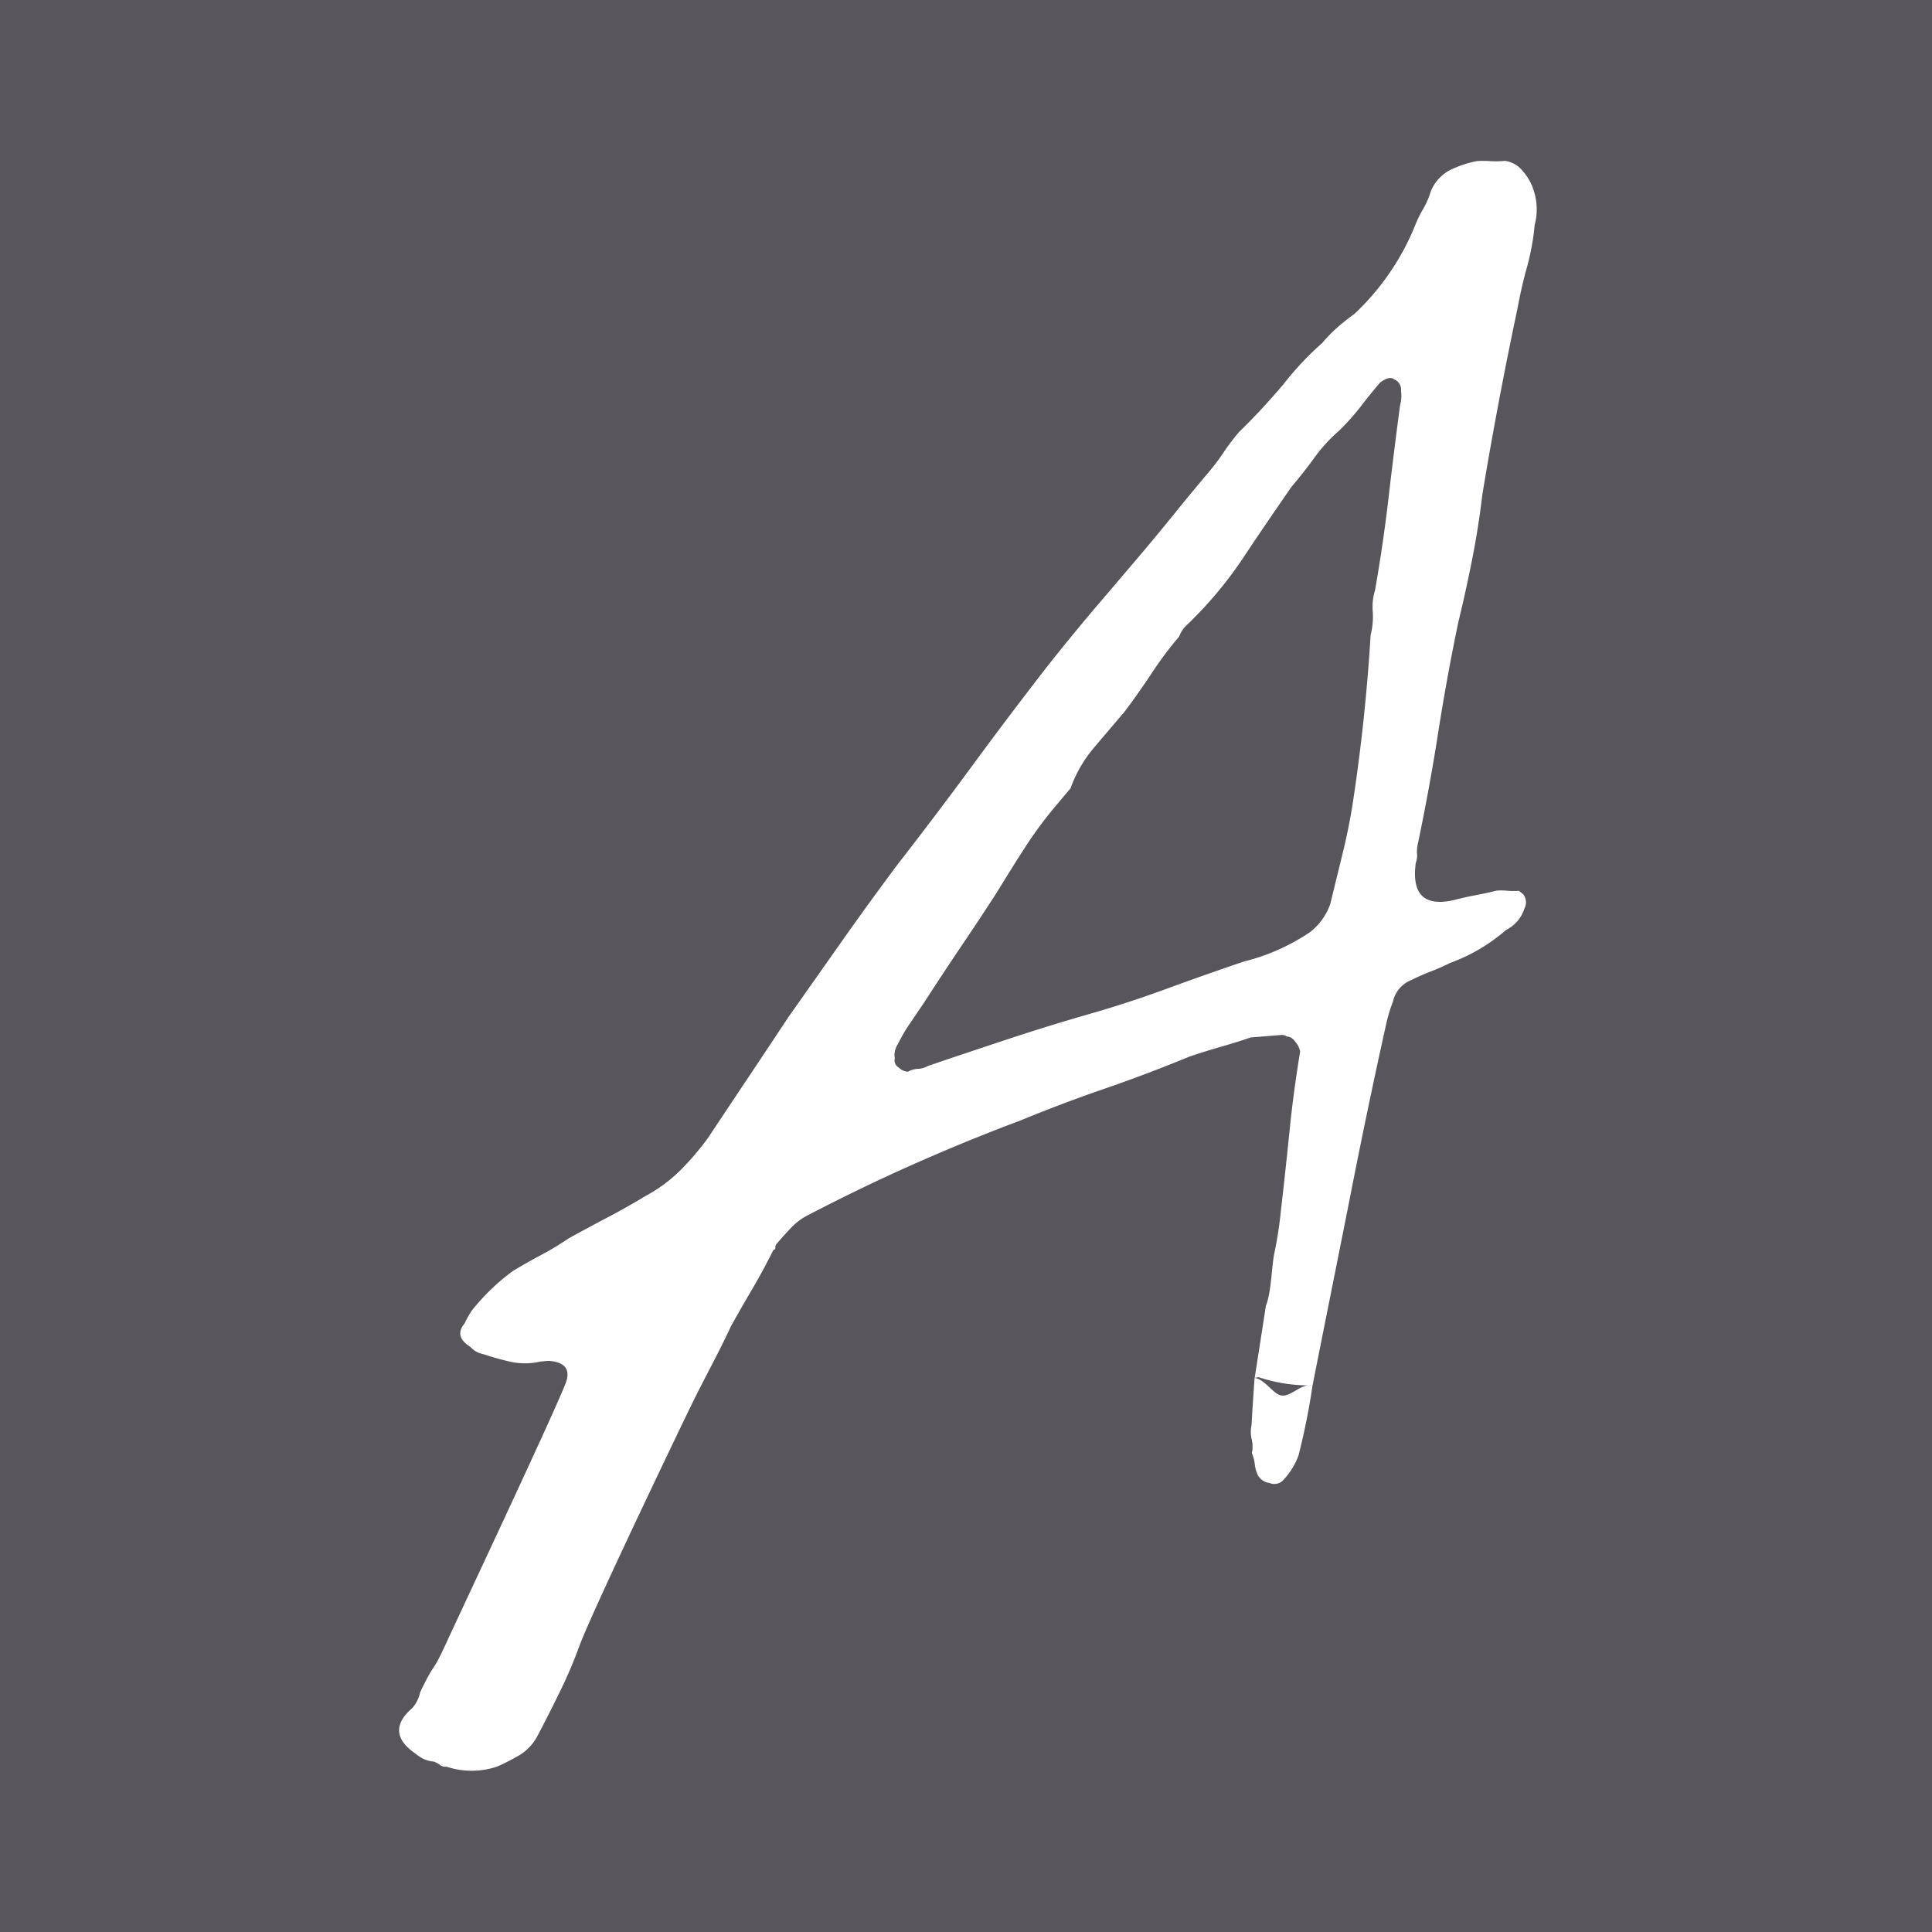 <svg xmlns="http://www.w3.org/2000/svg" width="180" height="180" viewBox="0 0 180 180">
  <defs>
    <style>
      .cls-1 {
        fill: #58565c;
      }

      .cls-2 {
        fill: #fff;
        fill-rule: evenodd;
      }
    </style>
  </defs>
  <rect id="長方形_1" data-name="長方形 1" class="cls-1" y="-0.938" width="180" height="180.938"/>
  <path id="logo_のコピー" data-name="logo のコピー" class="cls-2" d="M117.267,128.309c-0.126.019-.252,0.043-0.379,0.063-0.1,1.431-.2,2.882-0.284,4.4a2.951,2.951,0,0,0,.014,1.321,2.937,2.937,0,0,1,.014,1.3,3.365,3.365,0,0,1,.272,1.011,3.157,3.157,0,0,0,.271,1.006,1.433,1.433,0,0,0,1.1.754,1.138,1.138,0,0,0,1.206-.188,6.673,6.673,0,0,0,1.5-2.38,63.969,63.969,0,0,0,1.306-6.525A14.735,14.735,0,0,1,117.267,128.309ZM142.9,17.774a4.926,4.926,0,0,0-.995-1.794,2.557,2.557,0,0,0-1.68-.992,9.263,9.263,0,0,1-1.409.024,7.89,7.89,0,0,0-1.222,0,9.937,9.937,0,0,0-2.561.866,3.934,3.934,0,0,0-1.722,1.925,7.541,7.541,0,0,1-.71,1.649,10.993,10.993,0,0,0-.725,1.466,23.223,23.223,0,0,1-5.706,8.344,19.021,19.021,0,0,0-1.588,1.262,13.164,13.164,0,0,0-1.388,1.427,28.153,28.153,0,0,0-3.63,3.865q-1.029,1.212-2.065,2.327t-2.08,2.128a21.481,21.481,0,0,0-1.442,1.911,20.216,20.216,0,0,1-1.442,1.9Q111,45.9,109.545,47.7t-2.992,3.628q-2.4,2.83-4.628,5.437Q99.695,59.4,97.483,62.2q-3.569,4.607-6.951,9.21T83.58,80.6c-1.694,2.273-3.382,4.59-5.066,6.98L73.463,94.75q-1.841,2.779-3.765,5.659t-3.765,5.654a26.486,26.486,0,0,1-2.486,2.912,14.053,14.053,0,0,1-3.279,2.438q-1.792,1.082-3.5,1.978t-3.691,1.988a27.83,27.83,0,0,1-2.508,1.519c-0.842.44-1.74,0.953-2.694,1.524a19.981,19.981,0,0,0-3.833,3.7,9.125,9.125,0,0,0-.655,1.181q-1.029,1.21.558,2.2a2.057,2.057,0,0,0,1.183.658,26.031,26.031,0,0,0,2.6.726,6.5,6.5,0,0,0,2.724-.034l0.747-.068c1.638,0.116,2.142.885,1.508,2.317-1.354,3.362-9.622,20.91-11.057,24.03s-0.913,1.417-2.409,4.542a3.236,3.236,0,0,1-.725,1.461c-2.832,2.423.051,4.024,0.455,4.373a2.873,2.873,0,0,0,1.556.619,2.077,2.077,0,0,1,.591.333,0.8,0.8,0,0,0,.576.136,7.463,7.463,0,0,0,4.7,0,16.606,16.606,0,0,0,1.807-.905,4.6,4.6,0,0,0,1.916-1.852q1.136-2.148,2.184-4.305a42.266,42.266,0,0,0,1.81-4.271c1.341-3.488,8.55-18.531,10.157-21.854s2.362-4.508,3.963-7.9q0.983-1.764,1.973-3.444t1.957-3.623a0.169,0.169,0,0,0,.172-0.208,0.511,0.511,0,0,1,.156-0.382c0.455-.537.916-1.045,1.379-1.529a5.8,5.8,0,0,1,1.6-1.156c3.124-1.625,6.321-3.178,9.586-4.629s6.6-2.83,10.005-4.1q4-1.647,7.934-3t7.934-3q1.462-.493,2.842-0.89c0.919-.261,1.864-0.547,2.842-0.89l2.8-.227a0.855,0.855,0,0,1,.575.131,1.026,1.026,0,0,1,.794.508,1.835,1.835,0,0,1,.451.9q-0.629,3.817-.989,7.4t-0.8,7.386a36.632,36.632,0,0,1-.61,3.991c-0.271,1.272-.273,3.618-0.792,4.909,0,0.01-1.041,6.714-1.045,6.729,0.957,0.1,1.749,1.557,2.521,1.634,0.907,0.107,1.787-1.146,2.873-.933,0.646-3.328,2.874-14.4,3.523-17.708,1.058-5.4,2.181-10.787,3.37-16.122a13.787,13.787,0,0,1,.593-1.925,2.8,2.8,0,0,1,1.715-2.022c0.6-.3,1.2-0.566,1.814-0.8s1.211-.5,1.814-0.8a16.568,16.568,0,0,0,5.2-3.067,3.387,3.387,0,0,0,1.714-2.007,1.236,1.236,0,0,0-.107-1.306l-0.405-.334a6.76,6.76,0,0,1-1.128-.01,5.664,5.664,0,0,0-.942-0.01c-0.737.184-1.415,0.324-2.032,0.44s-1.3.271-2.031,0.46c-2.711.585-3.873-.561-3.484-3.478a1.829,1.829,0,0,0,.117-0.846,3.212,3.212,0,0,1,.1-1.04c0.718-3.439,1.343-6.859,1.878-10.293q0.8-5.122,1.877-10.279c0.468-1.92.9-3.879,1.3-5.916s0.705-3.991.924-5.892q1.379-8.373,3.271-17.341c0.261-1.4.558-2.7,0.9-3.913a23.072,23.072,0,0,0,.712-3.913A5.649,5.649,0,0,0,142.9,17.774ZM130.445,37.741c-0.389,2.907-.745,5.771-1.075,8.62s-0.75,5.727-1.261,8.634a5.225,5.225,0,0,0-.212,1.993,6.765,6.765,0,0,1-.2,2.172c-0.158,2.636-.38,5.287-0.661,7.933s-0.629,5.3-1.036,7.962q-0.375,2.285-.938,4.576c-0.376,1.529-.752,3.067-1.126,4.6a5.739,5.739,0,0,1-1.854,2.593,19.216,19.216,0,0,1-6.167,2.752q-3.662,1.241-7.311,2.578t-7.326,2.38q-3.678,1.059-7.428,2.3c-2.5.832-4.973,1.649-7.412,2.486a1.953,1.953,0,0,1-.918.261,2.061,2.061,0,0,0-.919.266,1.293,1.293,0,0,1-.88-0.4,0.721,0.721,0,0,1-.349-0.822,1.8,1.8,0,0,1,.266-1.325A16.129,16.129,0,0,1,84.8,95.32l1.341-1.983q1.665-2.576,3.344-5.069,1.673-2.467,3.344-5.055c0.883-1.432,1.767-2.868,2.658-4.242a37.627,37.627,0,0,1,3.047-4.092c0.228-.276.429-0.508,0.6-0.716s0.37-.44.6-0.706a12.253,12.253,0,0,1,2.222-3.836c0.97-1.146,1.912-2.249,2.829-3.328,0.9-1.2,1.744-2.4,2.525-3.584a33.116,33.116,0,0,1,2.54-3.391,2.978,2.978,0,0,1,.842-1.2,37.517,37.517,0,0,0,5.135-6.143c1.448-2.191,2.958-4.4,4.529-6.656q1.2-1.415,2.127-2.709a14.694,14.694,0,0,1,2.33-2.53,23.368,23.368,0,0,0,1.979-2.23c0.621-.808,1.219-1.538,1.792-2.211,0.591-.435,1.021-0.527,1.292-0.3a1.03,1.03,0,0,1,.653,1.079A3.2,3.2,0,0,1,130.445,37.741Z"/>
</svg>
